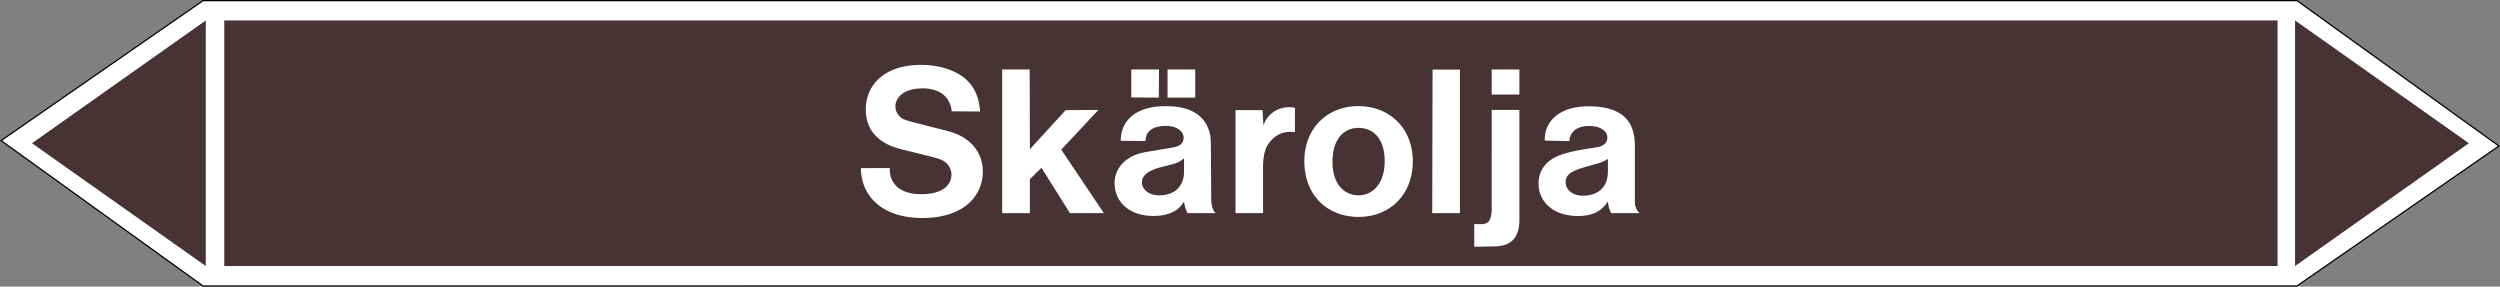 <svg xmlns="http://www.w3.org/2000/svg" viewBox="0 0 992.84 113.82"><rect x="0" y="0" width="992.84" height="113.82" fill="#808080" stroke="none"/><defs><style>.a,.d{fill:#fff;}.a{stroke:#000;stroke-miterlimit:10;stroke-width:0.5px;}.a,.c,.d{fill-rule:evenodd;}.b,.c{fill:#473335;}</style></defs><title>BV015_C</title><polygon class="a" points="80.62 113.57 0.43 55.84 80.62 0.26 912.22 0.25 992.41 57.98 912.22 113.56 80.62 113.57"/><rect class="b" x="89.07" y="8.12" width="815.42" height="97.53"/><polygon class="c" points="911.45 8.12 980.47 56.88 911.45 105.65 911.45 8.12"/><polygon class="c" points="81.72 8.12 12.7 56.88 81.72 105.65 81.72 8.12"/><path class="d" d="M341.91,66.77c0,10.51,7.84,19.8,24.4,19.8s24-8.85,24-18.5c0-7.2-4.54-13.75-14.33-16.13l-13.53-3.46c-4-1.08-4.54-1.51-5.33-2.44a5.51,5.51,0,0,1-1.51-3.82c0-3.17,2.88-7.13,10.94-7.13,4,0,7.06,1.37,8.64,3a9.3,9.3,0,0,1,2.74,6.12l11.3.07c-.43-6.19-2.52-10-5.76-12.89s-9.29-5.62-17.64-5.62c-15.05,0-22,8.36-22,17.72,0,7.27,4,13.24,14,15.76l11.66,2.88c2,.58,5,.94,7,3.32a6.71,6.71,0,0,1,1.37,3.81c0,3.67-2.74,7.85-12,7.85-9,0-12.67-4.61-12.52-10.37ZM398,84.63h11V71.16l4.61-4.53,11.3,18h13.47l-16.92-25.2,14.76-15.77-13,.07L409,59.28l-.07-31.68H398Zm51.27-45.94,10.94.07.07-11.16h-11Zm14.4.07h11V27.6h-11Zm6.55,24.12v6.05c-.36,5.19-3.82,8.64-9.79,8.64-4.61,0-6.91-2.59-6.91-5.18,0-1.8,1-4.32,7.56-6l4.75-1.22A10.23,10.23,0,0,0,470.21,62.88Zm0,17.14a13.89,13.89,0,0,0,1.37,4.61h11.16c-.72-.58-1.73-2.45-1.73-5.76l-.14-21c-.08-3.6-.29-4.61-.58-5.55-1.73-5.61-6.19-10.15-17.35-10.15-12.82,0-17.86,6.48-17.86,13.75l9.79.07c.36-2.73.8-3.16,1.73-4.1S459.7,50,462.94,50c5.18,0,7.13,2.73,7.13,4.68s-1.16,3.38-4.25,3.88l-11.09,1.88c-8.28,1.51-12.1,6.91-12.1,12.31,0,7,5.48,13,15.34,13C464.88,85.78,468.55,83.12,470.21,80Zm20.45,4.61H501.6V66.41c0-6.12,1.51-8.93,3.39-10.8a9.74,9.74,0,0,1,7.48-3.24,7.26,7.26,0,0,1,1.8.15V42.8a13.54,13.54,0,0,0-2.3-.22,10.55,10.55,0,0,0-10.22,7.27l-.36-6.12H490.66Zm48.89-7.06c-5.33,0-10.37-4-10.37-13.25,0-9.64,4.89-13.53,10.37-13.53S549.91,54.68,549.91,64,544.8,77.57,539.55,77.57Zm0,8.57c12.38,0,21.52-8.78,21.52-22.1,0-12.89-9-21.89-21.67-21.89C527.09,42.15,518,51,518,64,518,77.5,527.09,86.14,539.55,86.14Zm29.23-1.51h11v-57H568.92Zm23.61-47.09h11V27.6h-11ZM585.48,89v9l7.56-.14c7.06,0,10.37-3.32,10.37-10.73V43.66h-11V82.47c0,5.76-1.72,6.55-4.39,6.55ZM638.55,63.1v5.18c0,5.76-3.68,9.44-9.87,9.44-4.61,0-6.91-2.74-6.91-5.33,0-2,.65-4.11,7.56-6L634.15,65A14.09,14.09,0,0,0,638.55,63.1Zm0,16.92a12.18,12.18,0,0,0,1.29,4.61h11.31a5.69,5.69,0,0,1-1.88-4.25V57.92c0-9.8-5-15.7-18.43-15.7-12.45,0-17.64,6.84-17.35,13.61l9.79.21c0-2.95,2.31-6,7.78-6s7.27,2.66,7.27,4.61c0,1.72-1,3.24-4,3.81l-6.34,1c-9,1.66-11.37,3.38-13.1,4.82A11.13,11.13,0,0,0,611,72.89c0,6.77,5.33,12.89,15.7,12.89C632.71,85.78,636.17,83.69,638.55,80Z"/></svg>